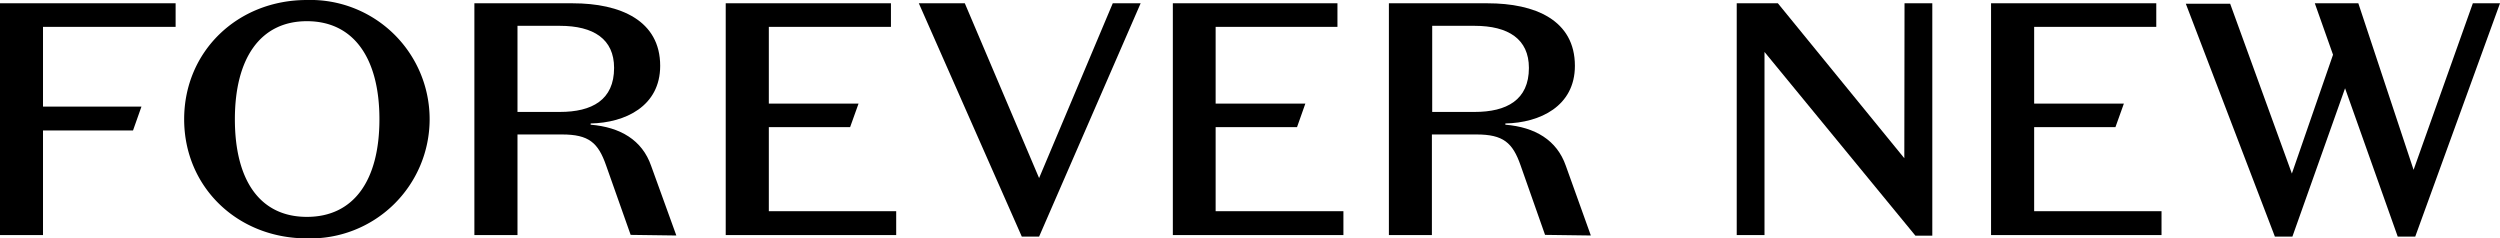 <svg xmlns="http://www.w3.org/2000/svg" viewBox="0 0 243 23.17"><defs><style>.cls-1{fill-rule:evenodd;}</style></defs><g id="Forever_New" data-name="Forever New"><path class="cls-1" d="M143.33,10.88h-4.12V2.51h4.12c3.28,0,5.28,1.29,5.28,4.09C148.61,9.72,146.45,10.88,143.33,10.88Zm8.87,5.24c-.87-2.51-3-3.76-5.88-4V12c3.35-.06,6.76-1.67,6.76-5.6,0-4.44-3.86-6.08-8.49-6.08H135V22.85h4.18V13.07h4.34c2.6,0,3.51.8,4.28,3l2.38,6.76,4.45.06Z"/><path class="cls-1" d="M54.42,10.88H50.3V2.51h4.12c3.28,0,5.27,1.29,5.27,4.09C59.69,9.72,57.54,10.88,54.42,10.88Zm8.87,5.24c-.87-2.51-3-3.76-5.88-4V12c3.35-.06,6.76-1.67,6.76-5.6C64.17,2,60.31.32,55.67.32H46.11V22.85H50.3V13.07h4.33c2.61,0,3.51.8,4.28,3l2.39,6.76,4.44.06Z"/><path class="cls-1" d="M193.53,22.85H210.1V20.53H197.72V12.36h7.9l.82-2.29h-8.72V2.61h11.87V.32H193.53Z"/><path class="cls-1" d="M114,22.85h16.58V20.53H118.16V12.36h7.91l.81-2.29h-8.72V2.61H130V.32H114Z"/><path class="cls-1" d="M70.54,22.85H87.11V20.53H74.73V12.36h7.9l.82-2.29H74.73V2.61H86.6V.32H70.54Z"/><path class="cls-1" d="M0,22.85H4.18V12.68h8.75l.82-2.32H4.18V2.61H17.07V.32H0Z"/><path class="cls-1" d="M29.83,21.08c-4.58,0-7-3.57-7-9.49s2.47-9.53,7-9.53,7.05,3.57,7.05,9.53S34.38,21.08,29.83,21.08ZM29.83,0C23.08,0,17.9,5,17.9,11.59s5.18,11.58,11.93,11.58A11.59,11.59,0,1,0,29.83,0Z"/><path class="cls-1" d="M185.1,15.38,172.81.32h-4V22.85h2.7V5.05l14.67,17.86h1.64V.32h-2.7Z"/><path class="cls-1" d="M101,17.31,93.78.32H89.31L99.32,23H101L110.87.32h-2.71Z"/><path class="cls-1" d="M240.36.32,234.6,16.51,229.23.32H225l1.77,5-4,11.55-6-16.51h-4.31L221.12,23h1.7l5.12-14.42L233.06,23h1.7L243,.32Z"/></g></svg>